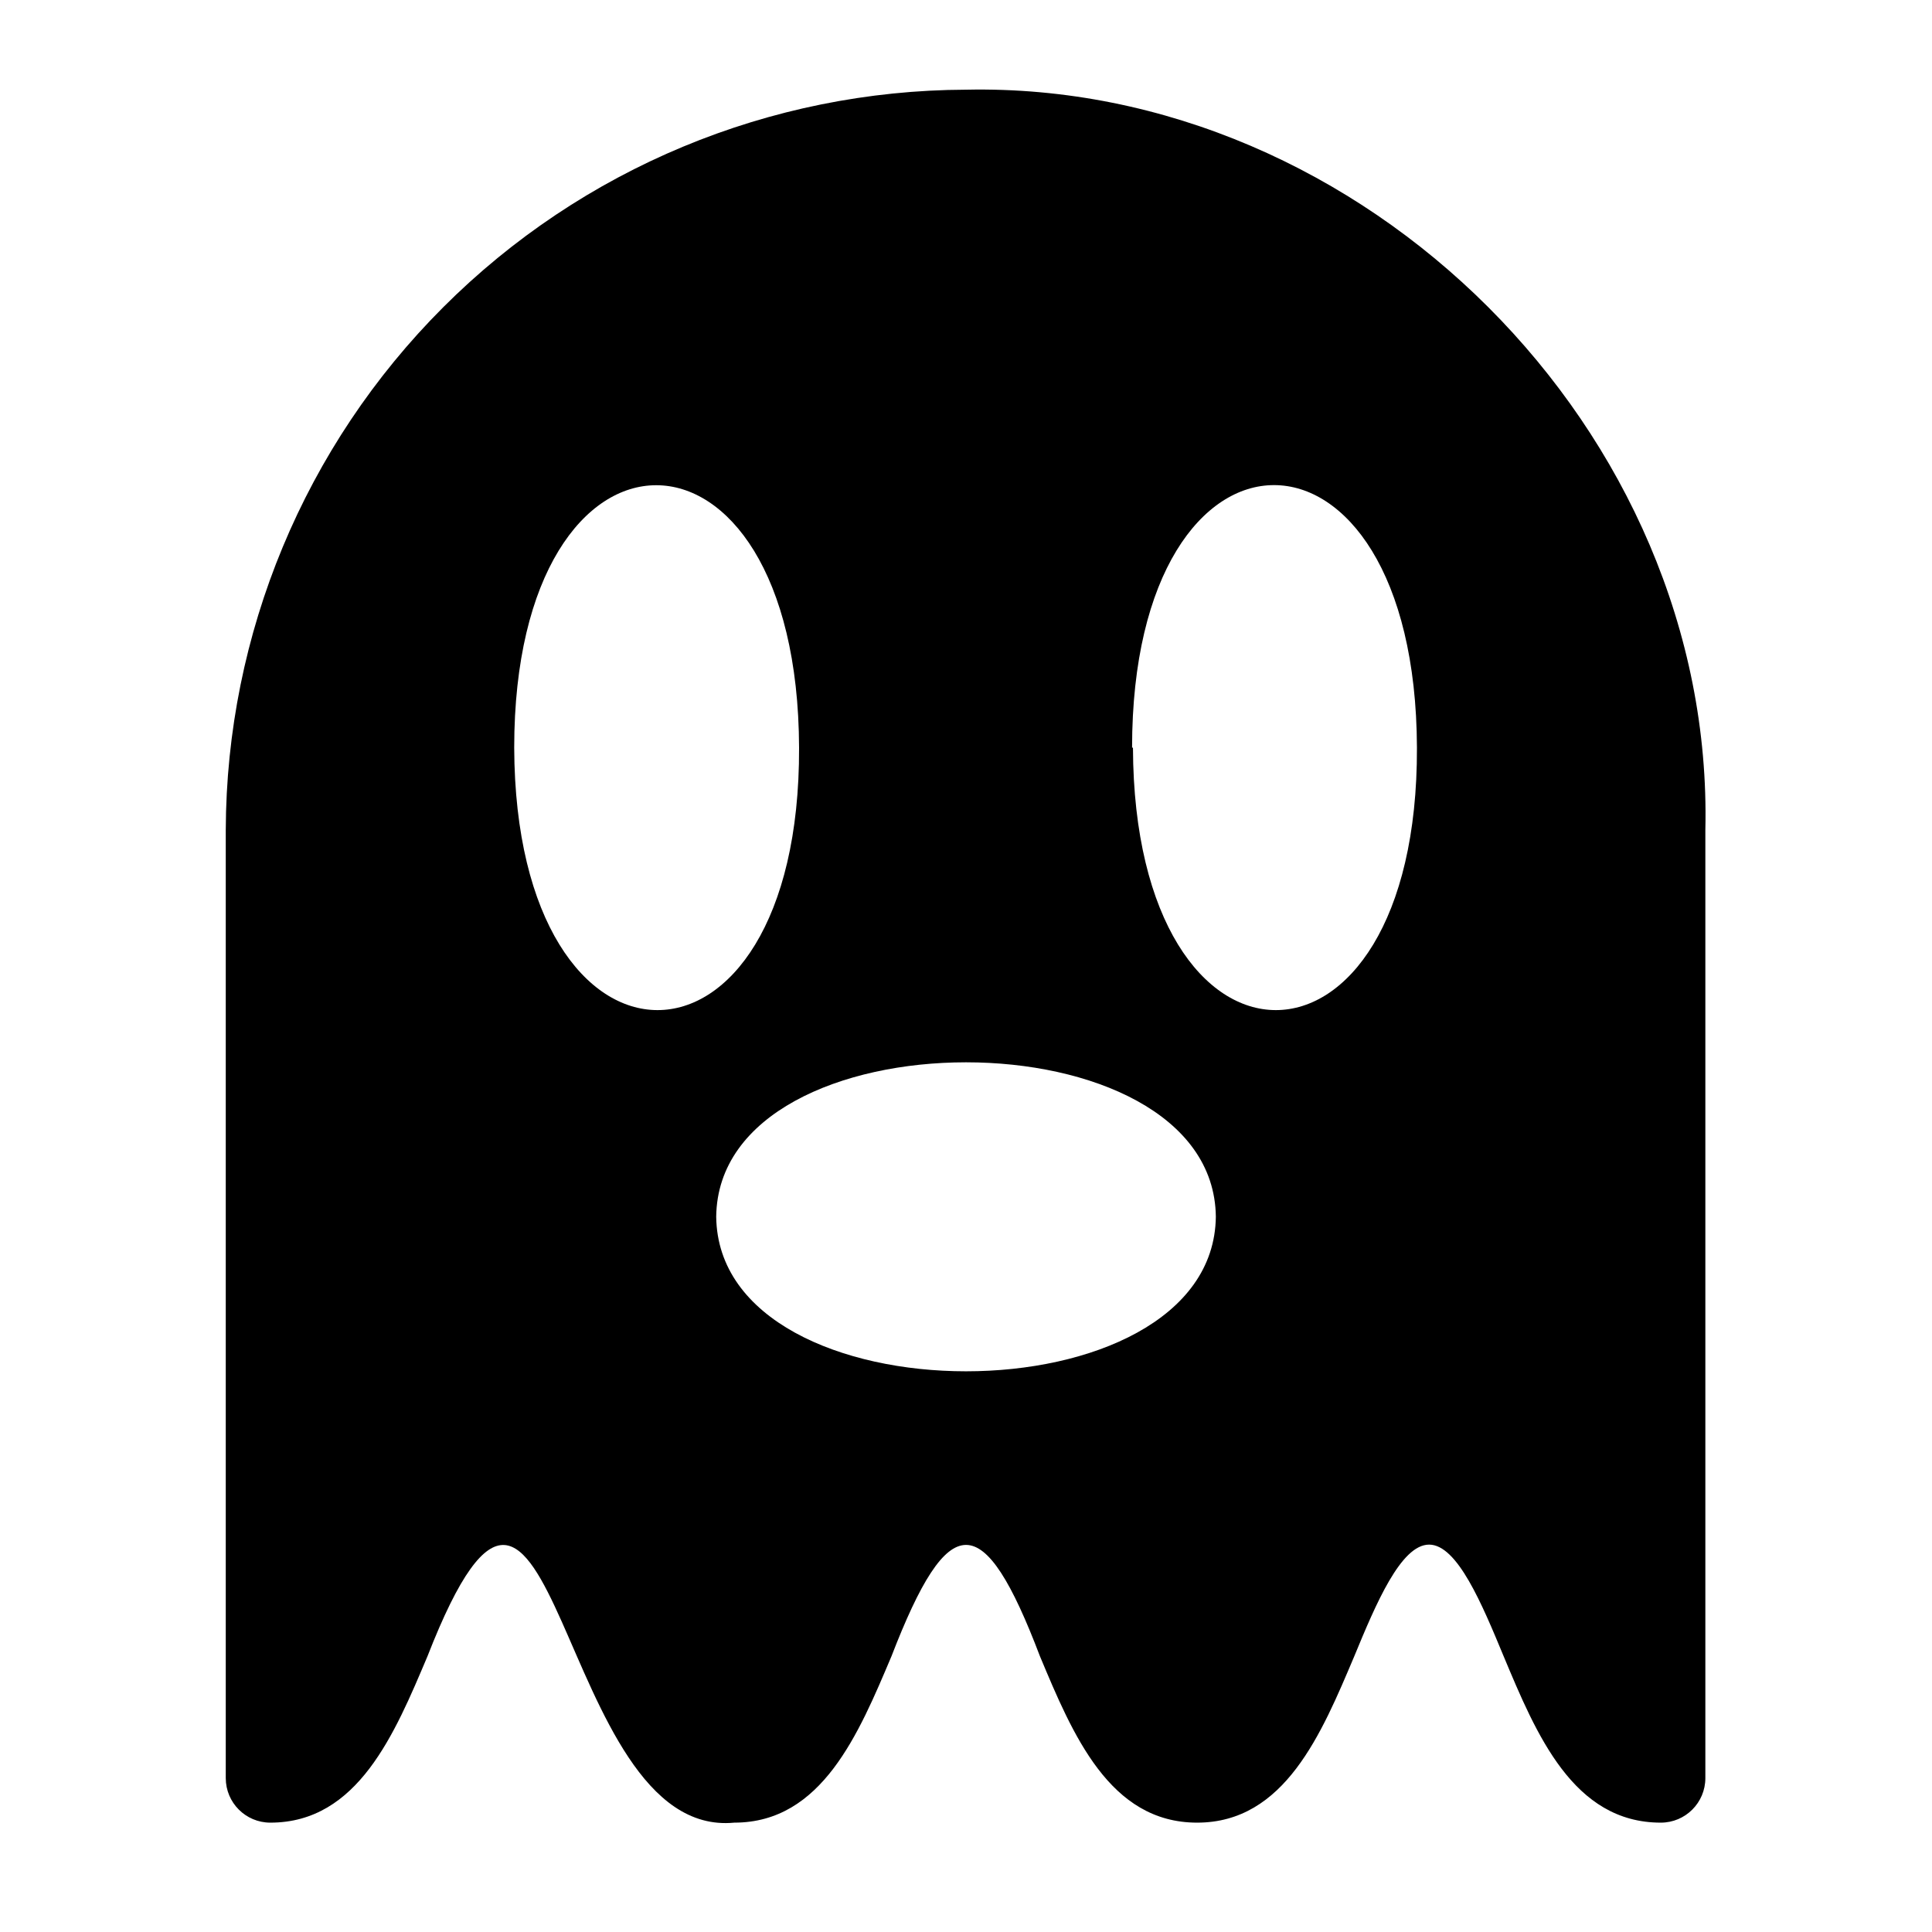 <?xml version="1.0" encoding="UTF-8"?>
<!-- Uploaded to: SVG Repo, www.svgrepo.com, Generator: SVG Repo Mixer Tools -->
<svg fill="#000000" width="800px" height="800px" version="1.1" viewBox="144 144 512 512" xmlns="http://www.w3.org/2000/svg">
 <path d="m400 167.77c-51.977 0.168-101.78 20.887-138.53 57.641-36.754 36.754-57.477 86.555-57.641 138.53v251.27c0 6.523 5.285 11.809 11.809 11.809 23.223 0 32.984-23.617 41.645-44.082 34.242-87.773 33.613 48.727 81.316 44.082 23.223 0 32.984-23.617 41.645-44.082 15.191-39.359 24.402-39.359 39.359 0 8.66 20.703 18.422 44.082 41.645 44.082s32.984-23.617 41.645-44.082c5.746-13.934 12.359-29.598 19.836-29.598 7.477 0 14.012 15.742 19.758 29.598 8.66 20.703 18.422 44.082 41.645 44.082h-0.004c6.523 0 11.809-5.285 11.809-11.809v-251.27c2.441-105.64-90.527-198.38-195.93-196.17zm-119.73 174.37c0-92.734 75.18-92.734 75.492 0 0.316 92.73-75.18 92.73-75.492 0zm53.531 124.3c0.629-54.555 131.78-54.555 132.41 0-0.629 54.629-131.78 54.629-132.41-0.004zm110.21-124.3c0-92.812 75.18-92.734 75.492 0 0.316 92.73-74.941 92.73-75.258 0z"/>
</svg>